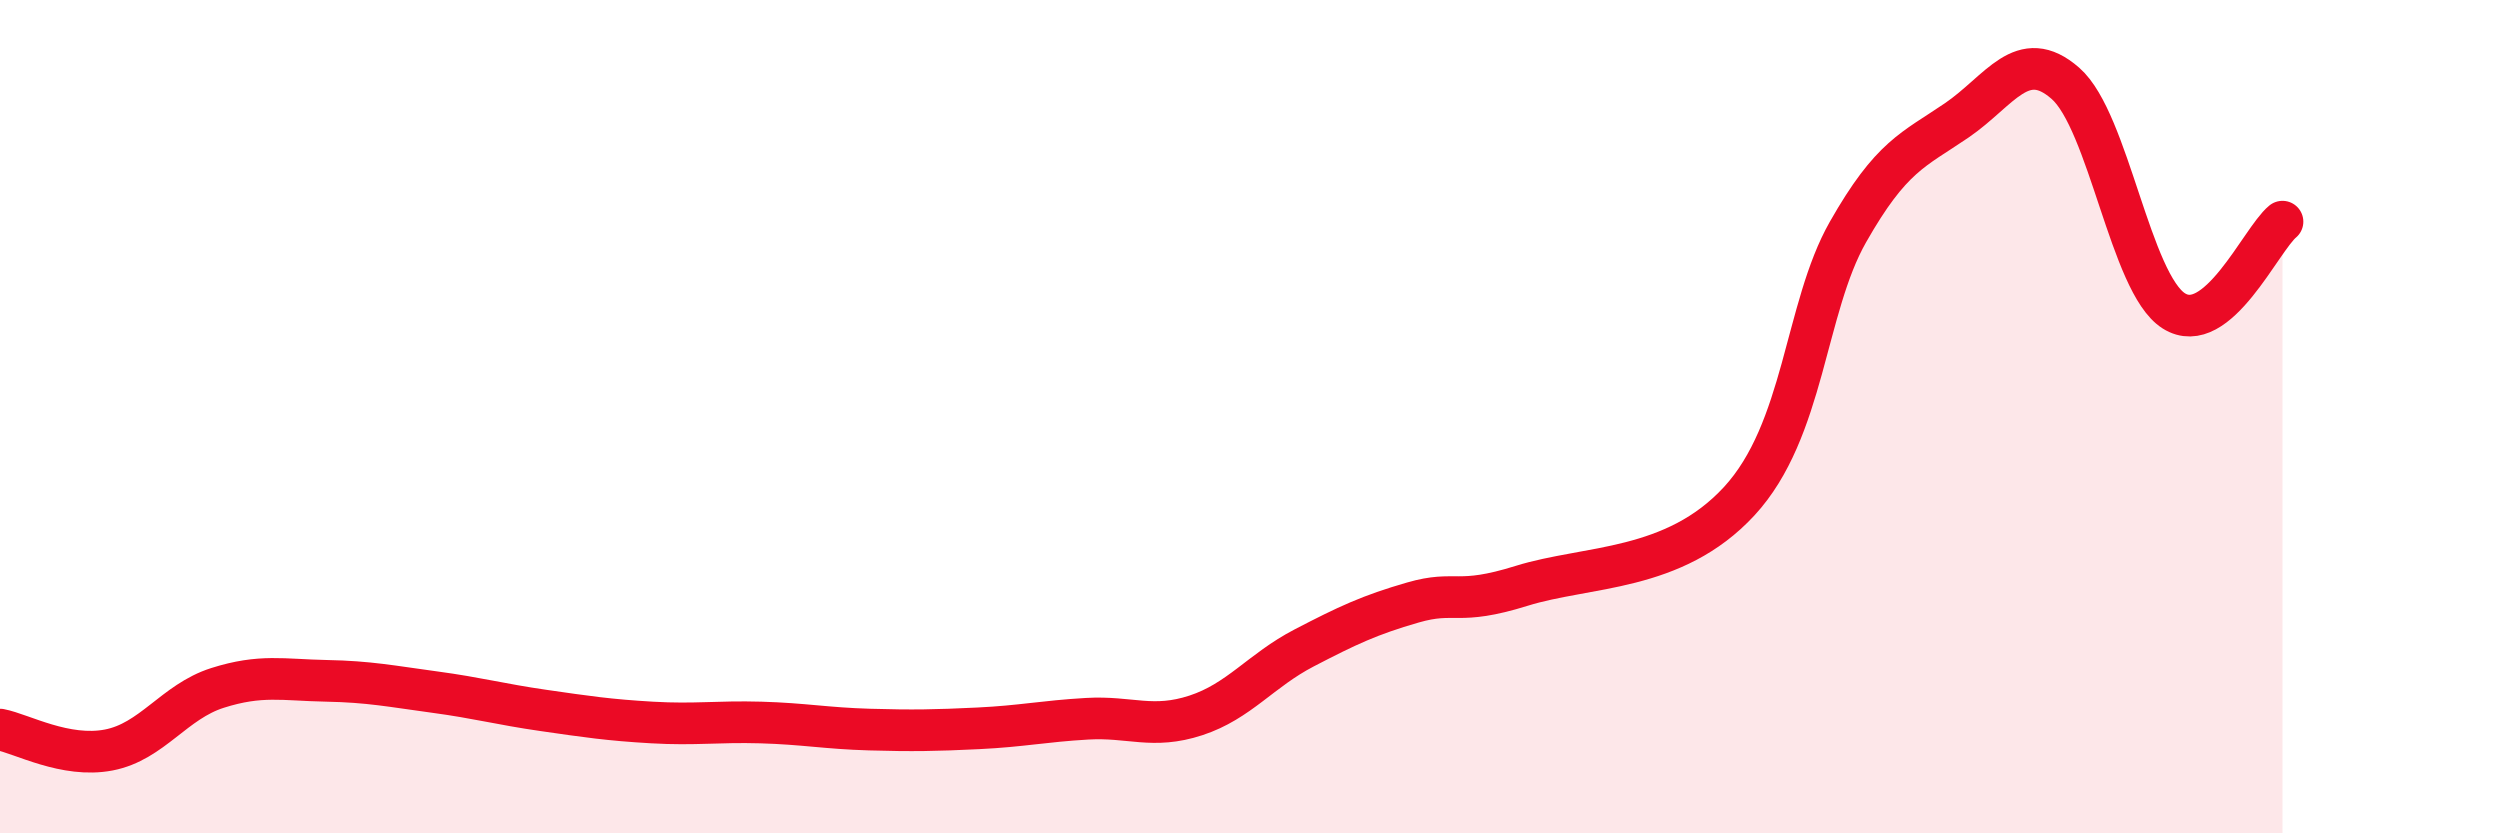 
    <svg width="60" height="20" viewBox="0 0 60 20" xmlns="http://www.w3.org/2000/svg">
      <path
        d="M 0,17.51 C 0.52,17.61 1.57,18.2 2.61,18 C 3.65,17.8 4.18,16.84 5.22,16.51 C 6.26,16.18 6.79,16.32 7.83,16.34 C 8.87,16.36 9.39,16.47 10.43,16.61 C 11.47,16.75 12,16.9 13.04,17.05 C 14.08,17.2 14.61,17.28 15.65,17.34 C 16.69,17.4 17.22,17.31 18.26,17.34 C 19.3,17.37 19.83,17.48 20.87,17.51 C 21.91,17.54 22.44,17.53 23.48,17.48 C 24.52,17.43 25.05,17.31 26.09,17.25 C 27.13,17.19 27.66,17.51 28.7,17.17 C 29.74,16.83 30.26,16.09 31.3,15.55 C 32.34,15.01 32.87,14.76 33.91,14.46 C 34.95,14.16 34.95,14.55 36.52,14.06 C 38.09,13.57 40.17,13.73 41.74,12.03 C 43.31,10.33 43.31,7.4 44.35,5.57 C 45.39,3.74 45.92,3.6 46.96,2.89 C 48,2.18 48.53,1.09 49.57,2 C 50.61,2.91 51.13,6.8 52.17,7.46 C 53.21,8.12 54.26,5.75 54.78,5.32L54.78 20L0 20Z"
        fill="#EB0A25"
        opacity="0.1"
        stroke-linecap="round"
        stroke-linejoin="round"
      />
      <path
        d="M 0,17.51 C 0.52,17.61 1.57,18.2 2.61,18 C 3.65,17.8 4.18,16.84 5.22,16.51 C 6.26,16.18 6.79,16.32 7.83,16.34 C 8.87,16.36 9.39,16.47 10.43,16.61 C 11.47,16.75 12,16.9 13.04,17.05 C 14.08,17.2 14.61,17.28 15.65,17.34 C 16.69,17.4 17.22,17.31 18.26,17.34 C 19.3,17.37 19.83,17.48 20.87,17.51 C 21.91,17.54 22.44,17.53 23.48,17.48 C 24.52,17.43 25.05,17.31 26.09,17.25 C 27.13,17.19 27.66,17.51 28.7,17.17 C 29.74,16.83 30.26,16.09 31.3,15.55 C 32.34,15.01 32.87,14.76 33.91,14.46 C 34.95,14.16 34.95,14.55 36.52,14.06 C 38.09,13.57 40.17,13.73 41.74,12.03 C 43.31,10.33 43.31,7.4 44.35,5.57 C 45.39,3.74 45.92,3.6 46.96,2.89 C 48,2.18 48.53,1.09 49.57,2 C 50.61,2.91 51.13,6.8 52.17,7.46 C 53.21,8.12 54.26,5.75 54.78,5.32"
        stroke="#EB0A25"
        stroke-width="1"
        fill="none"
        stroke-linecap="round"
        stroke-linejoin="round"
      />
    </svg>
  